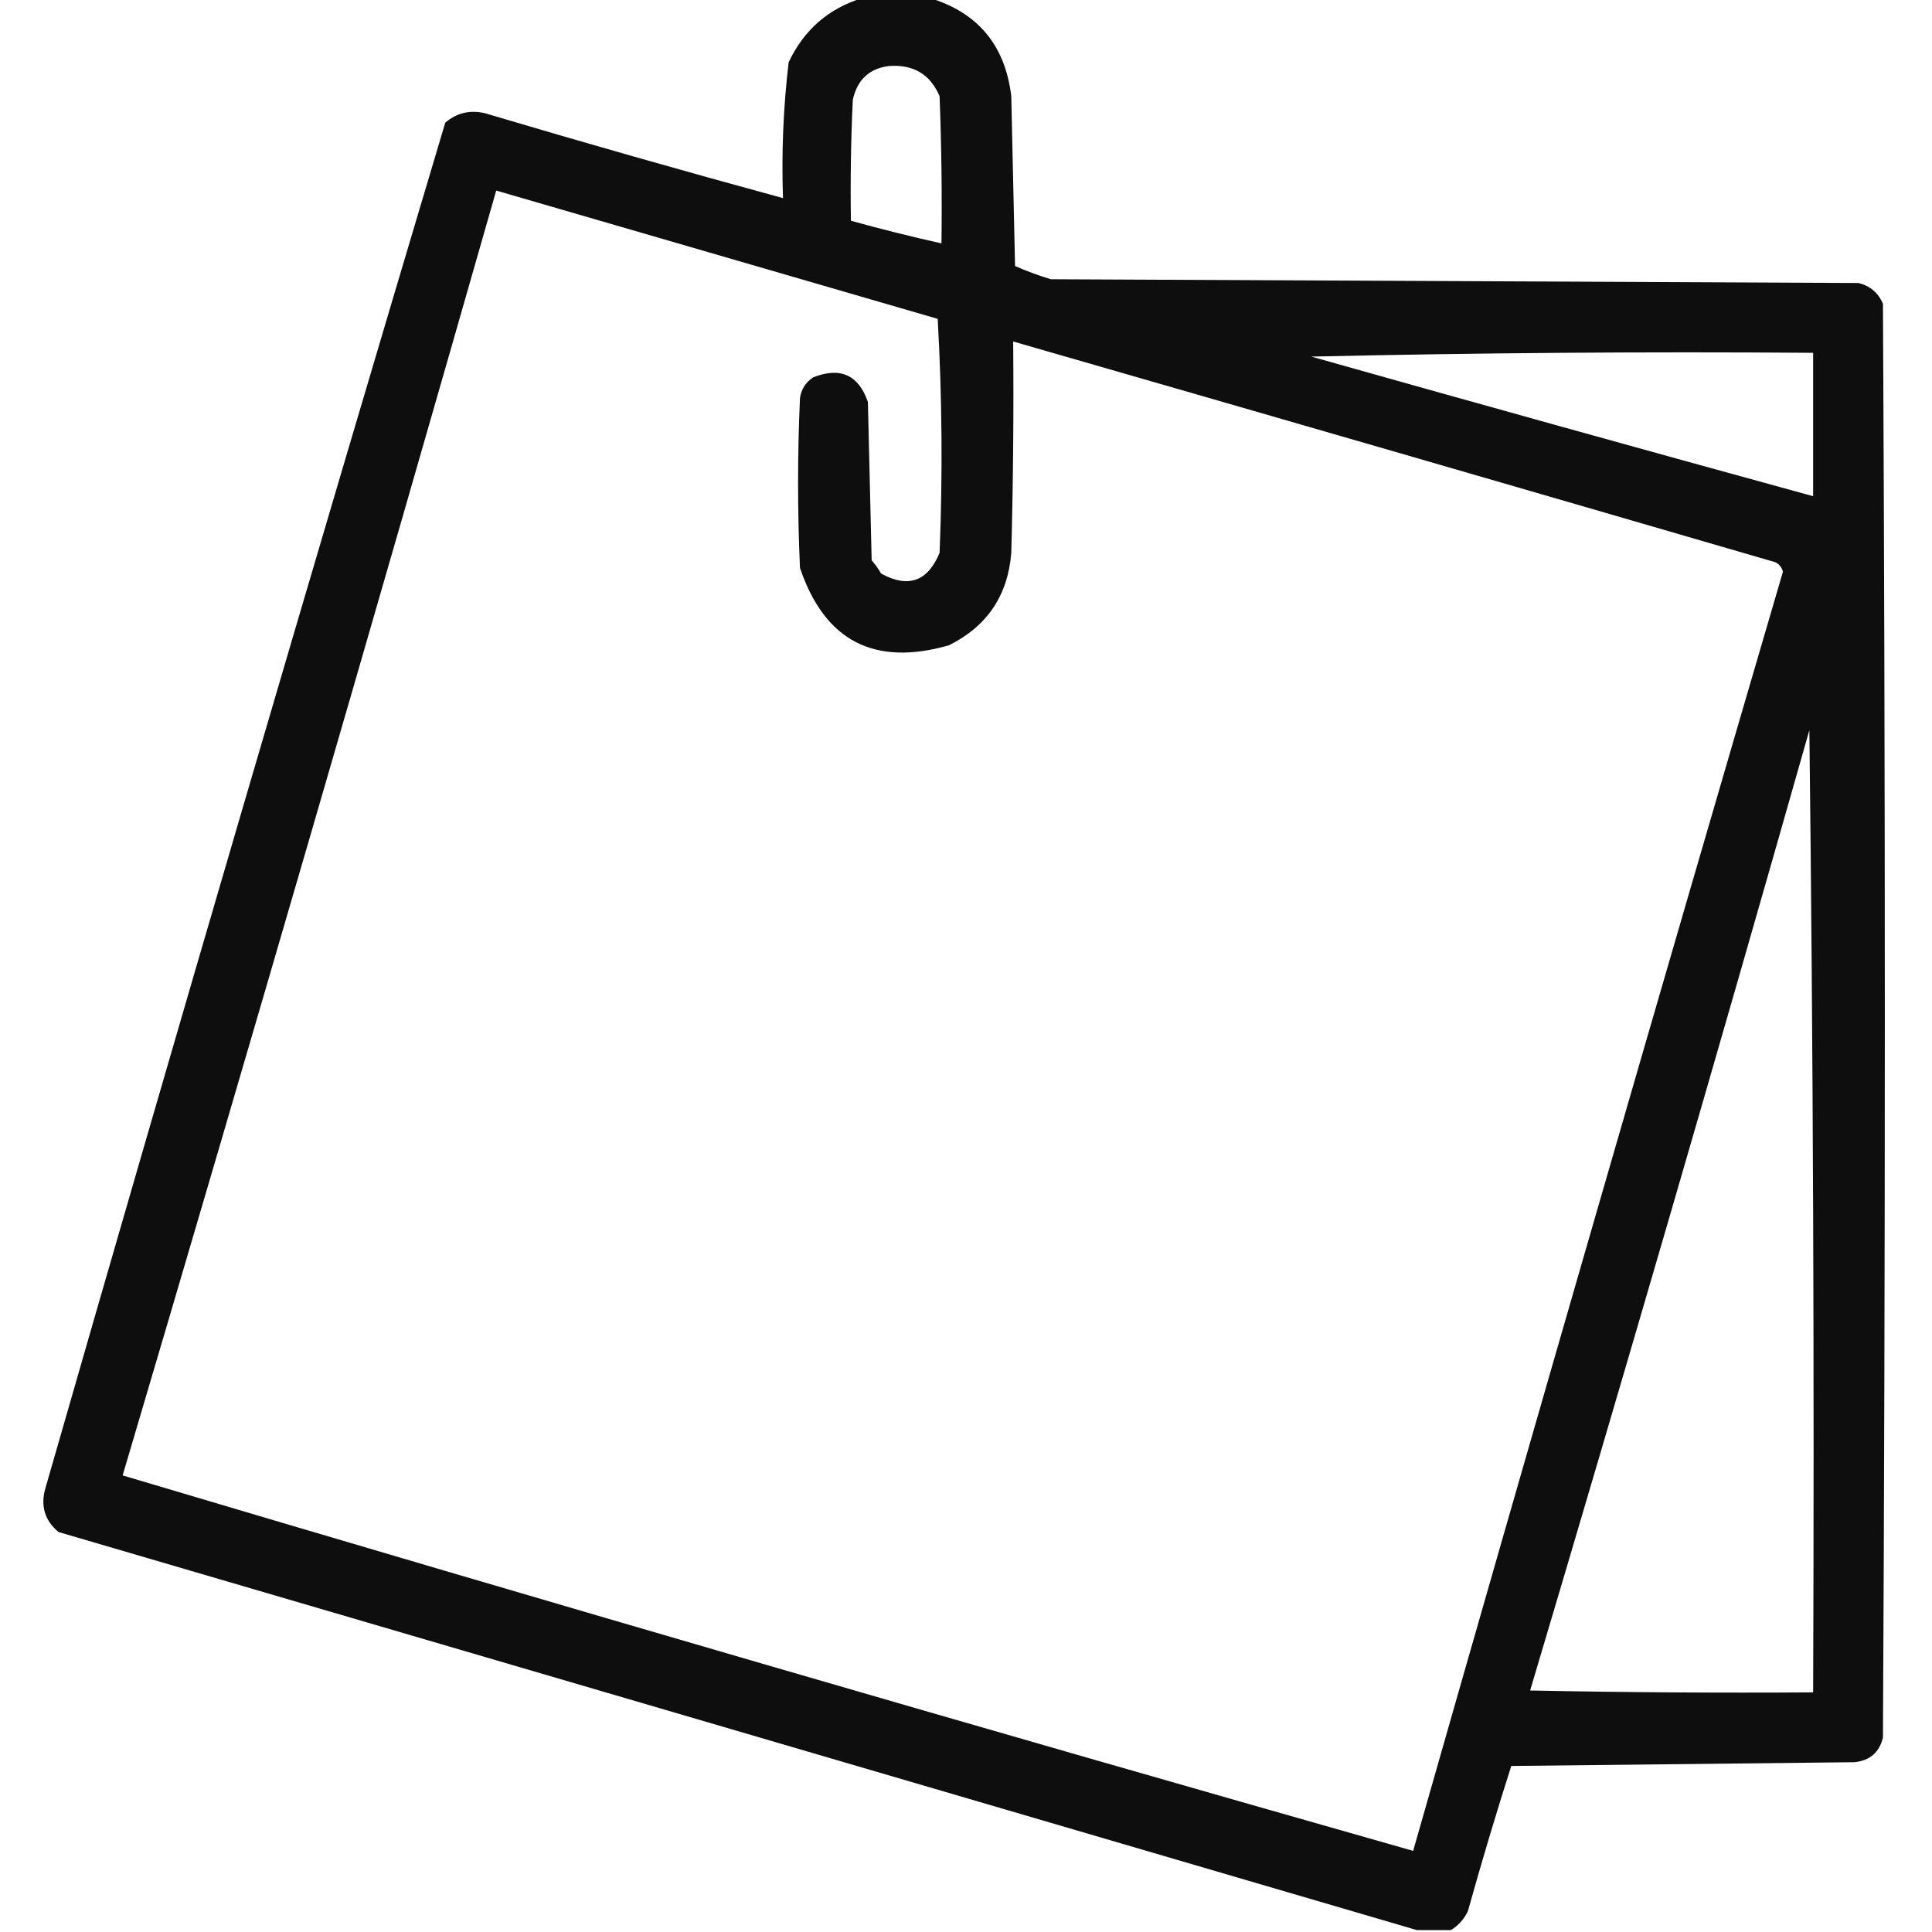 <?xml version="1.0" encoding="UTF-8"?>
<!DOCTYPE svg PUBLIC "-//W3C//DTD SVG 1.1//EN" "http://www.w3.org/Graphics/SVG/1.1/DTD/svg11.dtd">
<svg xmlns="http://www.w3.org/2000/svg" version="1.1" width="512px" height="512px" style="shape-rendering:geometricPrecision; text-rendering:geometricPrecision; image-rendering:optimizeQuality; fill-rule:evenodd; clip-rule:evenodd" xmlns:xlink="http://www.w3.org/1999/xlink">
<g><path style="opacity:0.942" fill="#000000" d="M 228.5,-0.5 C 234.5,-0.5 240.5,-0.5 246.5,-0.5C 259.237,3.416 266.404,12.083 268,25.5C 268.333,40.5 268.667,55.5 269,70.5C 272.073,71.858 275.24,73.025 278.5,74C 349.833,74.333 421.167,74.667 492.5,75C 495.573,75.739 497.74,77.572 499,80.5C 499.667,207.167 499.667,333.833 499,460.5C 498.027,464.406 495.527,466.573 491.5,467C 461.167,467.333 430.833,467.667 400.5,468C 396.44,480.736 392.606,493.57 389,506.5C 387.941,508.659 386.441,510.326 384.5,511.5C 381.5,511.5 378.5,511.5 375.5,511.5C 255.606,476.355 135.606,441.189 15.5,406C 11.87,402.95 10.703,399.117 12,394.5C 46.717,273.629 82.05,152.963 118,32.5C 121.051,29.906 124.551,29.073 128.5,30C 154.77,37.813 181.104,45.313 207.5,52.5C 207.085,40.438 207.585,28.438 209,16.5C 213.066,7.906 219.566,2.239 228.5,-0.5 Z M 235.5,17.5 C 242.016,17 246.516,19.666 249,25.5C 249.5,38.496 249.667,51.496 249.5,64.5C 241.445,62.703 233.445,60.703 225.5,58.5C 225.333,47.828 225.5,37.161 226,26.5C 227.129,21.201 230.296,18.201 235.5,17.5 Z M 131.5,50.5 C 170.488,61.829 209.488,73.162 248.5,84.5C 249.666,105.159 249.833,125.825 249,146.5C 245.868,154.1 240.701,155.933 233.5,152C 232.789,150.745 231.956,149.579 231,148.5C 230.667,134.5 230.333,120.5 230,106.5C 227.499,99.335 222.665,97.168 215.5,100C 213.513,101.319 212.346,103.152 212,105.5C 211.333,120.5 211.333,135.5 212,150.5C 218.543,169.856 231.71,176.69 251.5,171C 261.605,165.962 267.105,157.796 268,146.5C 268.5,127.836 268.667,109.17 268.5,90.5C 335.844,109.892 403.178,129.392 470.5,149C 471.516,149.519 472.182,150.353 472.5,151.5C 439.419,264.407 406.752,377.407 374.5,490.5C 260.264,458.031 146.264,424.864 32.5,391C 66.042,277.667 99.042,164.167 131.5,50.5 Z M 347.5,94.5 C 391.664,93.501 435.997,93.168 480.5,93.5C 480.5,106.167 480.5,118.833 480.5,131.5C 436.122,119.322 391.789,106.989 347.5,94.5 Z M 479.5,193.5 C 480.499,278.332 480.833,363.332 480.5,448.5C 455.498,448.667 430.498,448.5 405.5,448C 430.71,363.328 455.377,278.494 479.5,193.5 Z"/></g>
</svg>
